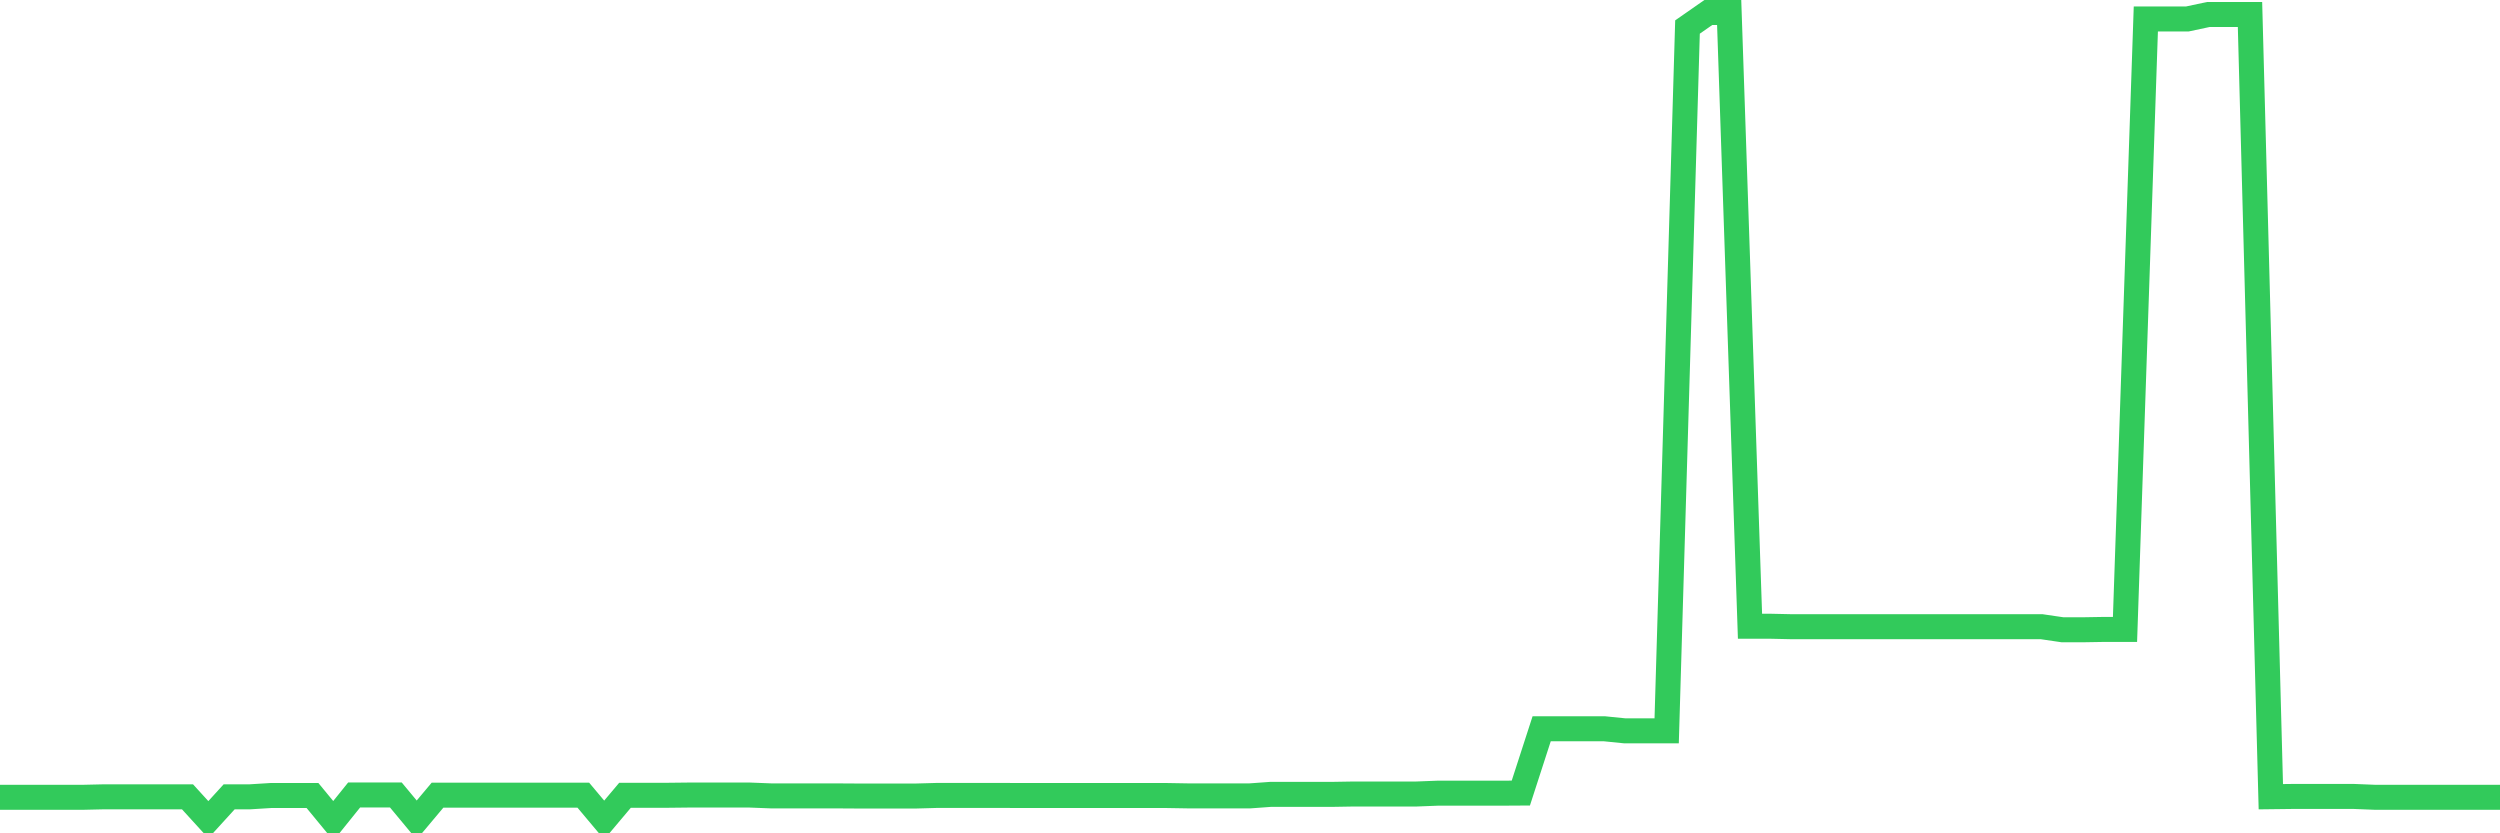 <svg
  xmlns="http://www.w3.org/2000/svg"
  xmlns:xlink="http://www.w3.org/1999/xlink"
  width="120"
  height="40"
  viewBox="0 0 120 40"
  preserveAspectRatio="none"
>
  <polyline
    points="0,38.27 1,38.27 2,38.27 3,38.27 4,38.27 5,38.247 6,38.247 7,38.247 8,38.247 9,38.247 10,39.344 11,38.247 12,38.247 13,38.185 14,38.185 15,38.185 16,39.4 17,38.157 18,38.157 19,38.157 20,39.361 21,38.169 22,38.169 23,38.169 24,38.169 25,38.169 26,38.169 27,38.169 28,38.169 29,39.361 30,38.174 31,38.174 32,38.174 33,38.163 34,38.163 35,38.163 36,38.163 37,38.202 38,38.202 39,38.202 40,38.202 41,38.208 42,38.208 43,38.208 44,38.208 45,38.18 46,38.18 47,38.18 48,38.18 49,38.185 50,38.185 51,38.185 52,38.185 53,38.185 54,38.185 55,38.185 56,38.185 57,38.202 58,38.202 59,38.202 60,38.202 61,38.129 62,38.129 63,38.129 64,38.129 65,38.112 66,38.112 67,38.112 68,38.112 69,38.073 70,38.073 71,38.073 72,38.073 73,38.067 74,34.98 75,34.98 76,34.98 77,34.98 78,35.081 79,35.081 80,35.081 81,1.297 82,0.6 83,0.6 84,30.06 85,30.06 86,30.082 87,30.082 88,30.082 89,30.082 90,30.082 91,30.082 92,30.082 93,30.082 94,30.082 95,30.082 96,30.082 97,30.082 98,30.082 99,30.229 100,30.229 101,30.212 102,30.212 103,0.909 104,0.909 105,0.909 106,0.696 107,0.696 108,0.696 109,38.242 110,38.23 111,38.23 112,38.23 113,38.23 114,38.27 115,38.27 116,38.27 117,38.27 118,38.27 119,38.27 120,38.27"
    fill="none"
    stroke="#32ca5b"
    stroke-width="1.2"
  >
  </polyline>
</svg>